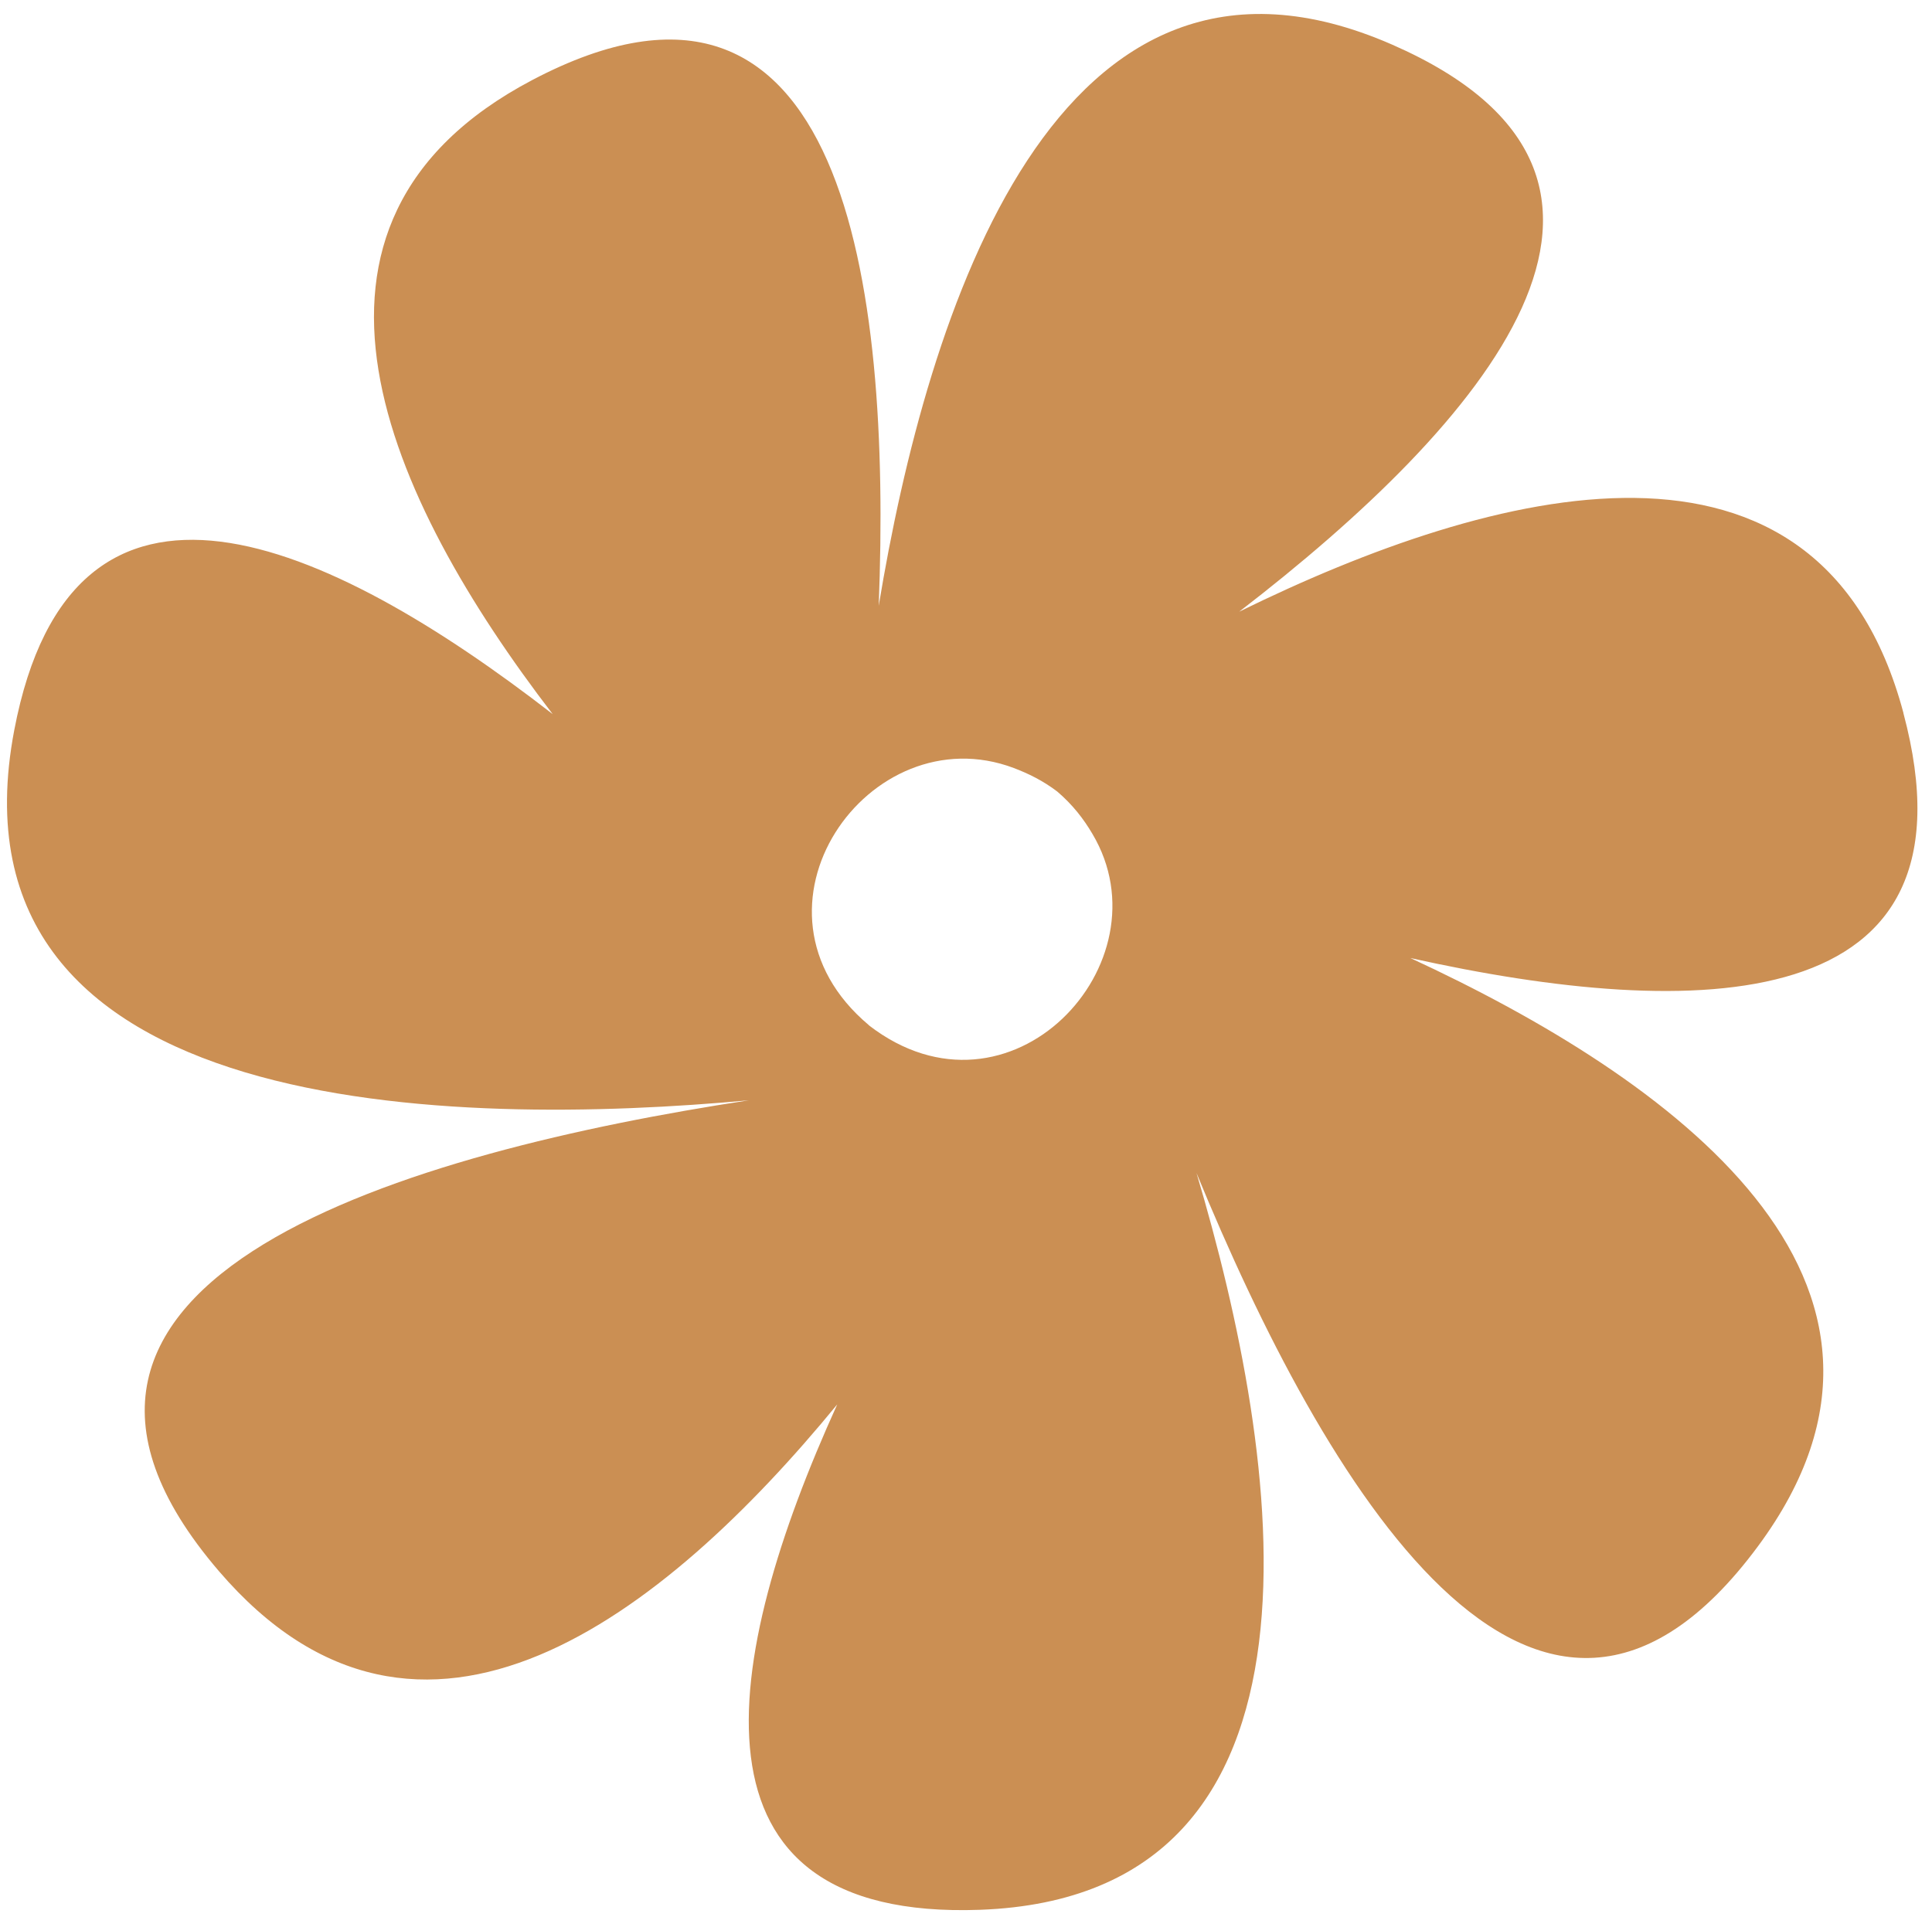 <?xml version="1.0" encoding="UTF-8"?> <svg xmlns="http://www.w3.org/2000/svg" width="129" height="128" viewBox="0 0 129 128" fill="none"><path d="M127.092 47.609C121.502 26.649 99.662 32.539 82.742 40.849C99.012 28.319 113.382 11.919 92.952 2.979C70.472 -6.861 61.892 20.959 58.672 40.459C59.512 18.979 56.392 -5.641 35.532 5.349C17.362 14.919 25.882 33.329 36.902 47.689C21.792 35.969 4.842 28.339 0.952 48.759C-4.038 74.949 30.662 75.259 50.002 73.479C27.682 76.879 -2.288 85.229 14.622 104.929C28.112 120.649 44.342 107.879 55.902 93.789C48.182 110.799 45.072 128.269 65.432 127.539C90.192 126.639 85.532 97.289 79.892 78.339C88.342 98.909 102.572 123.289 117.382 103.259C130.502 85.529 111.442 71.969 94.172 63.979C113.202 68.209 132.542 68.079 127.092 47.629V47.609ZM58.012 68.459C48.792 60.719 58.032 47.649 67.692 51.289C68.662 51.659 69.632 52.129 70.592 52.859C71.622 53.739 72.362 54.699 72.942 55.689C78.072 64.319 67.412 75.729 58.012 68.469V68.459Z" fill="#CB8F53"></path></svg> 